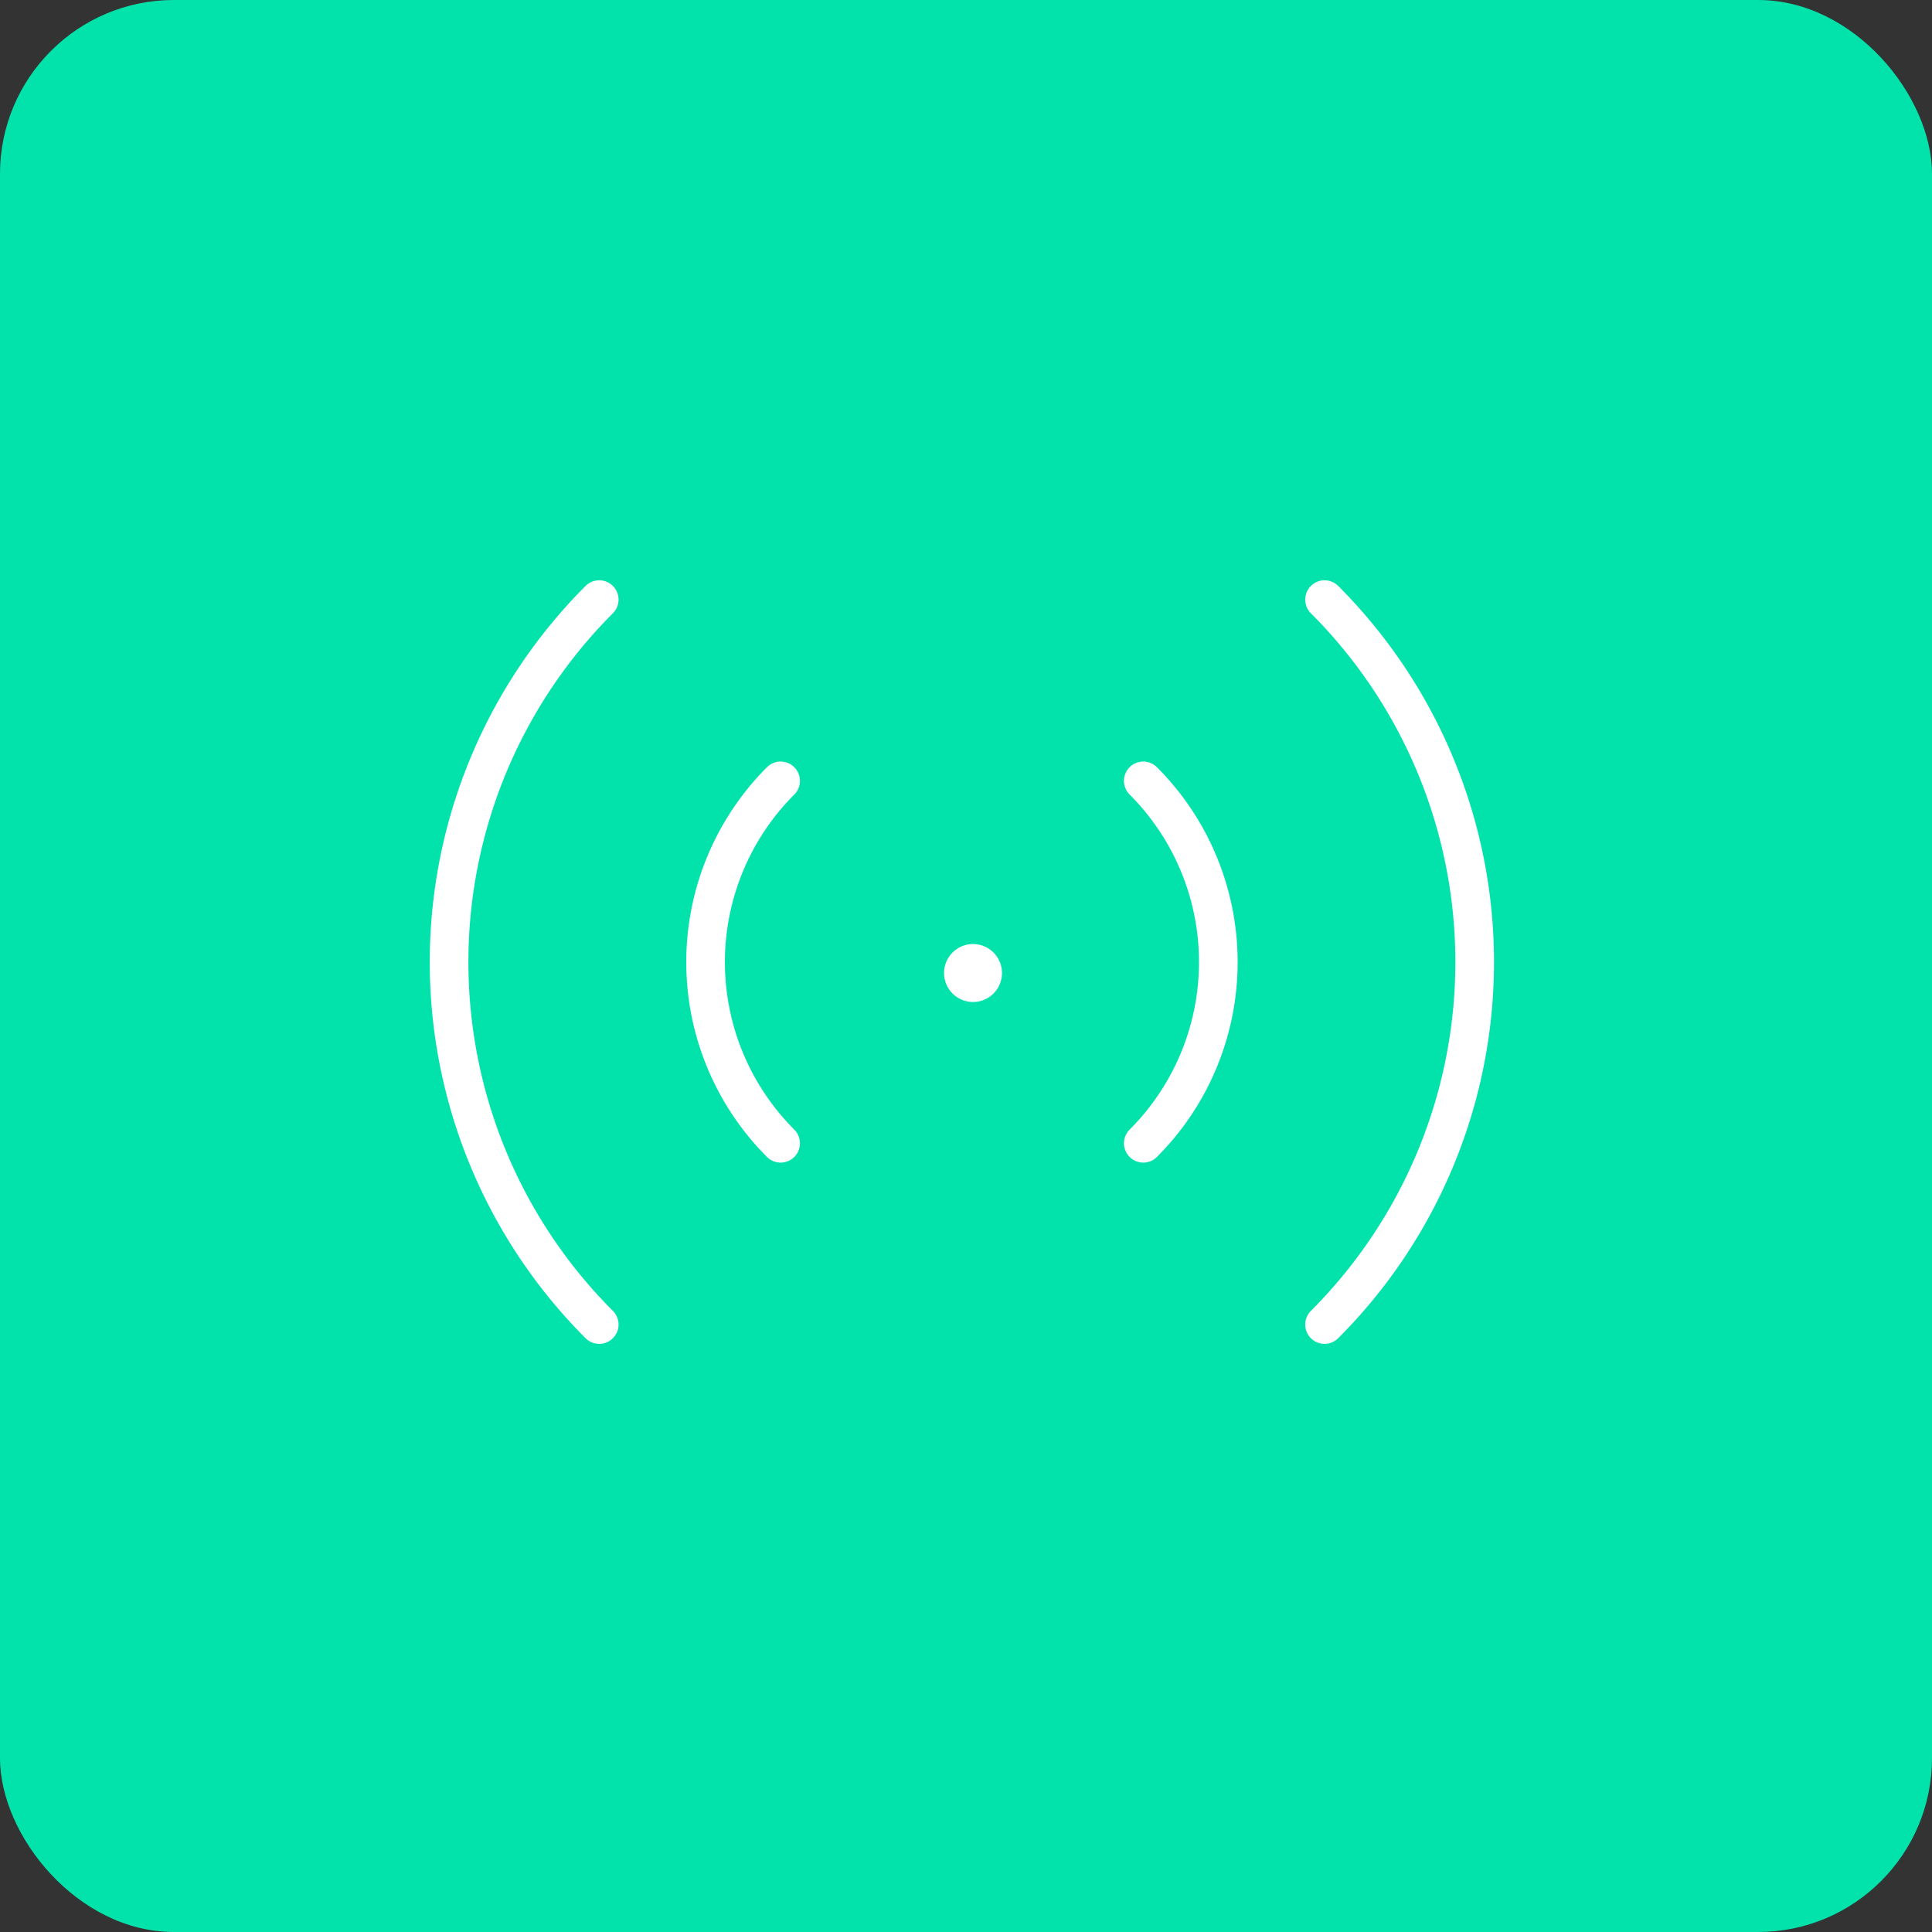 <?xml version="1.0" encoding="UTF-8"?> <svg xmlns="http://www.w3.org/2000/svg" width="100" height="100" viewBox="0 0 100 100"><rect x="0" y="0" width="100" height="100" fill="#333333" stroke="none"/><g id="Group_1332" data-name="Group 1332" transform="translate(-365 -646)"><g id="Group_1340" data-name="Group 1340"><rect id="Rectangle_878" data-name="Rectangle 878" width="100" height="100" rx="9" transform="translate(365 646)" fill="#02e3ac"></rect><g id="Group_1293" data-name="Group 1293" transform="translate(375 656)"><path id="Path_8136" data-name="Path 8136" d="M0,0H79.594V79.594H0Z" fill="none"></path><line id="Line_14" data-name="Line 14" transform="translate(40.363 40.363)" fill="none" stroke="#fff" stroke-linecap="round" stroke-linejoin="round" stroke-width="3"></line><path id="Path_8137" data-name="Path 8137" d="M14.828,9.172a13.266,13.266,0,0,1,0,18.758" transform="translate(34.348 21.246)" fill="none" stroke="#fff" stroke-linecap="round" stroke-linejoin="round" stroke-width="2"></path><path id="Path_8138" data-name="Path 8138" d="M17.657,6.343a26.531,26.531,0,0,1,0,37.522" transform="translate(40.901 14.693)" fill="none" stroke="#fff" stroke-linecap="round" stroke-linejoin="round" stroke-width="2"></path><path id="Path_8139" data-name="Path 8139" d="M11.881,27.93a13.266,13.266,0,0,1,0-18.758" transform="translate(18.524 21.246)" fill="none" stroke="#fff" stroke-linecap="round" stroke-linejoin="round" stroke-width="2"></path><path id="Path_8140" data-name="Path 8140" d="M11.765,43.865a26.531,26.531,0,0,1,0-37.522" transform="translate(9.251 14.693)" fill="none" stroke="#fff" stroke-linecap="round" stroke-linejoin="round" stroke-width="2"></path></g></g></g></svg> 